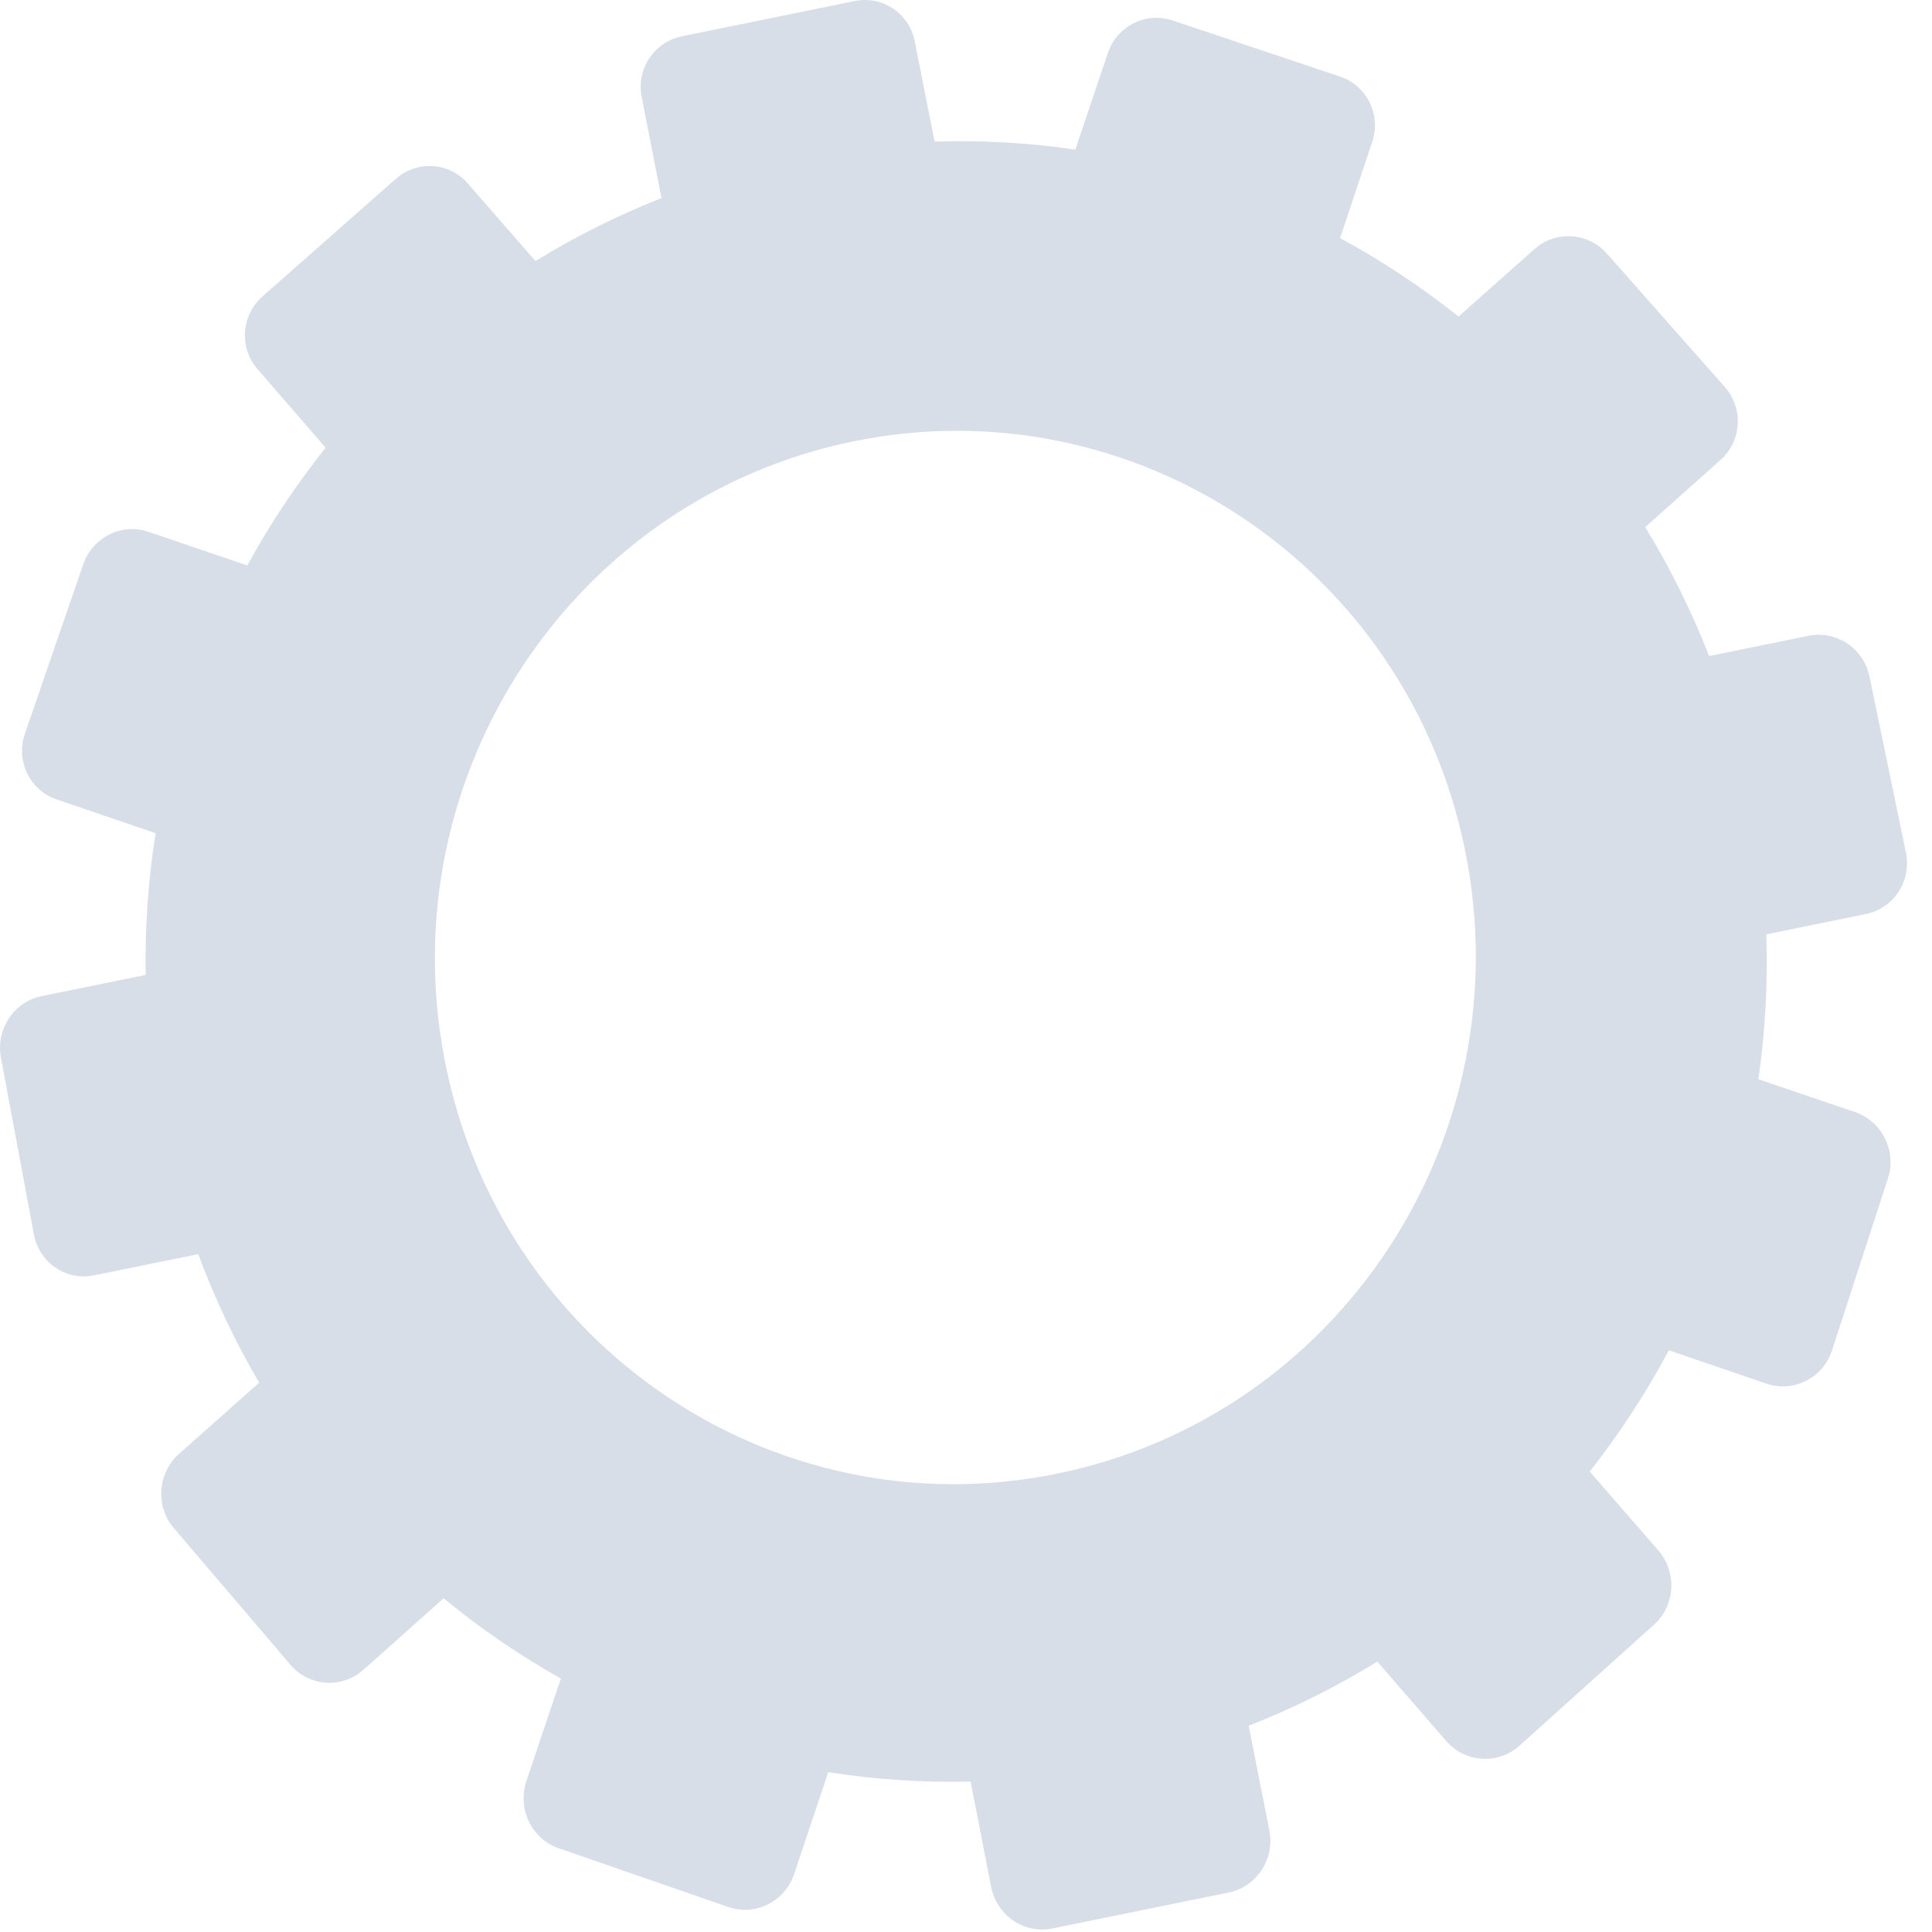 <svg width="32" height="32" viewBox="0 0 32 32" fill="none" xmlns="http://www.w3.org/2000/svg">
<path d="M10.627 1.6L10.956 3.281C10.224 3.571 9.525 3.919 8.869 4.324L7.747 3.037C7.441 2.685 6.908 2.652 6.555 2.963L4.349 4.908C3.996 5.219 3.957 5.757 4.262 6.11L5.393 7.415C4.907 8.026 4.472 8.678 4.096 9.365L2.458 8.808C2.017 8.658 1.534 8.899 1.379 9.346L0.413 12.151C0.258 12.601 0.491 13.088 0.933 13.239L2.577 13.8C2.455 14.568 2.401 15.353 2.412 16.148L0.693 16.498C0.231 16.592 -0.072 17.047 0.015 17.515L0.561 20.445C0.649 20.915 1.095 21.219 1.558 21.124L3.283 20.773C3.561 21.518 3.898 22.23 4.293 22.901L2.967 24.079C2.609 24.397 2.569 24.948 2.878 25.309L4.812 27.575C5.122 27.938 5.664 27.974 6.022 27.655L7.348 26.473C7.955 26.973 8.605 27.417 9.29 27.803L8.719 29.499C8.565 29.958 8.803 30.456 9.252 30.612L12.063 31.586C12.513 31.742 13.002 31.495 13.156 31.035L13.718 29.352C14.489 29.475 15.277 29.526 16.076 29.509L16.416 31.251C16.509 31.727 16.963 32.037 17.43 31.942L20.35 31.346C20.817 31.251 21.119 30.787 21.024 30.311L20.682 28.584C21.431 28.29 22.143 27.935 22.813 27.521L23.951 28.834C24.267 29.198 24.812 29.234 25.168 28.913L27.394 26.912C27.749 26.593 27.781 26.039 27.464 25.676L26.331 24.374C26.826 23.744 27.264 23.072 27.642 22.365L29.256 22.917C29.708 23.071 30.194 22.825 30.343 22.369L31.27 19.519C31.418 19.064 31.173 18.572 30.723 18.419L29.124 17.875C29.239 17.09 29.281 16.287 29.256 15.476L30.905 15.139C31.368 15.045 31.665 14.589 31.568 14.122L30.964 11.203C30.867 10.738 30.415 10.437 29.953 10.531L28.309 10.866C28.014 10.116 27.661 9.401 27.25 8.731L28.498 7.617C28.85 7.304 28.881 6.763 28.568 6.409L26.615 4.2C26.303 3.847 25.766 3.814 25.415 4.126L24.158 5.243C23.543 4.753 22.886 4.318 22.196 3.943L22.73 2.344C22.878 1.898 22.639 1.417 22.195 1.268L19.423 0.339C18.98 0.191 18.5 0.43 18.351 0.874L17.811 2.478C17.049 2.365 16.269 2.321 15.48 2.345L15.15 0.678C15.059 0.22 14.614 -0.076 14.157 0.017L11.294 0.601C10.836 0.694 10.538 1.142 10.627 1.6ZM7.361 17.536C6.46 12.823 9.498 8.256 14.141 7.309C18.784 6.362 23.316 9.386 24.267 14.088C25.225 18.819 22.2 23.451 17.506 24.409C12.812 25.366 8.268 22.277 7.361 17.536Z" fill="#D8DEE8"/>
</svg>
